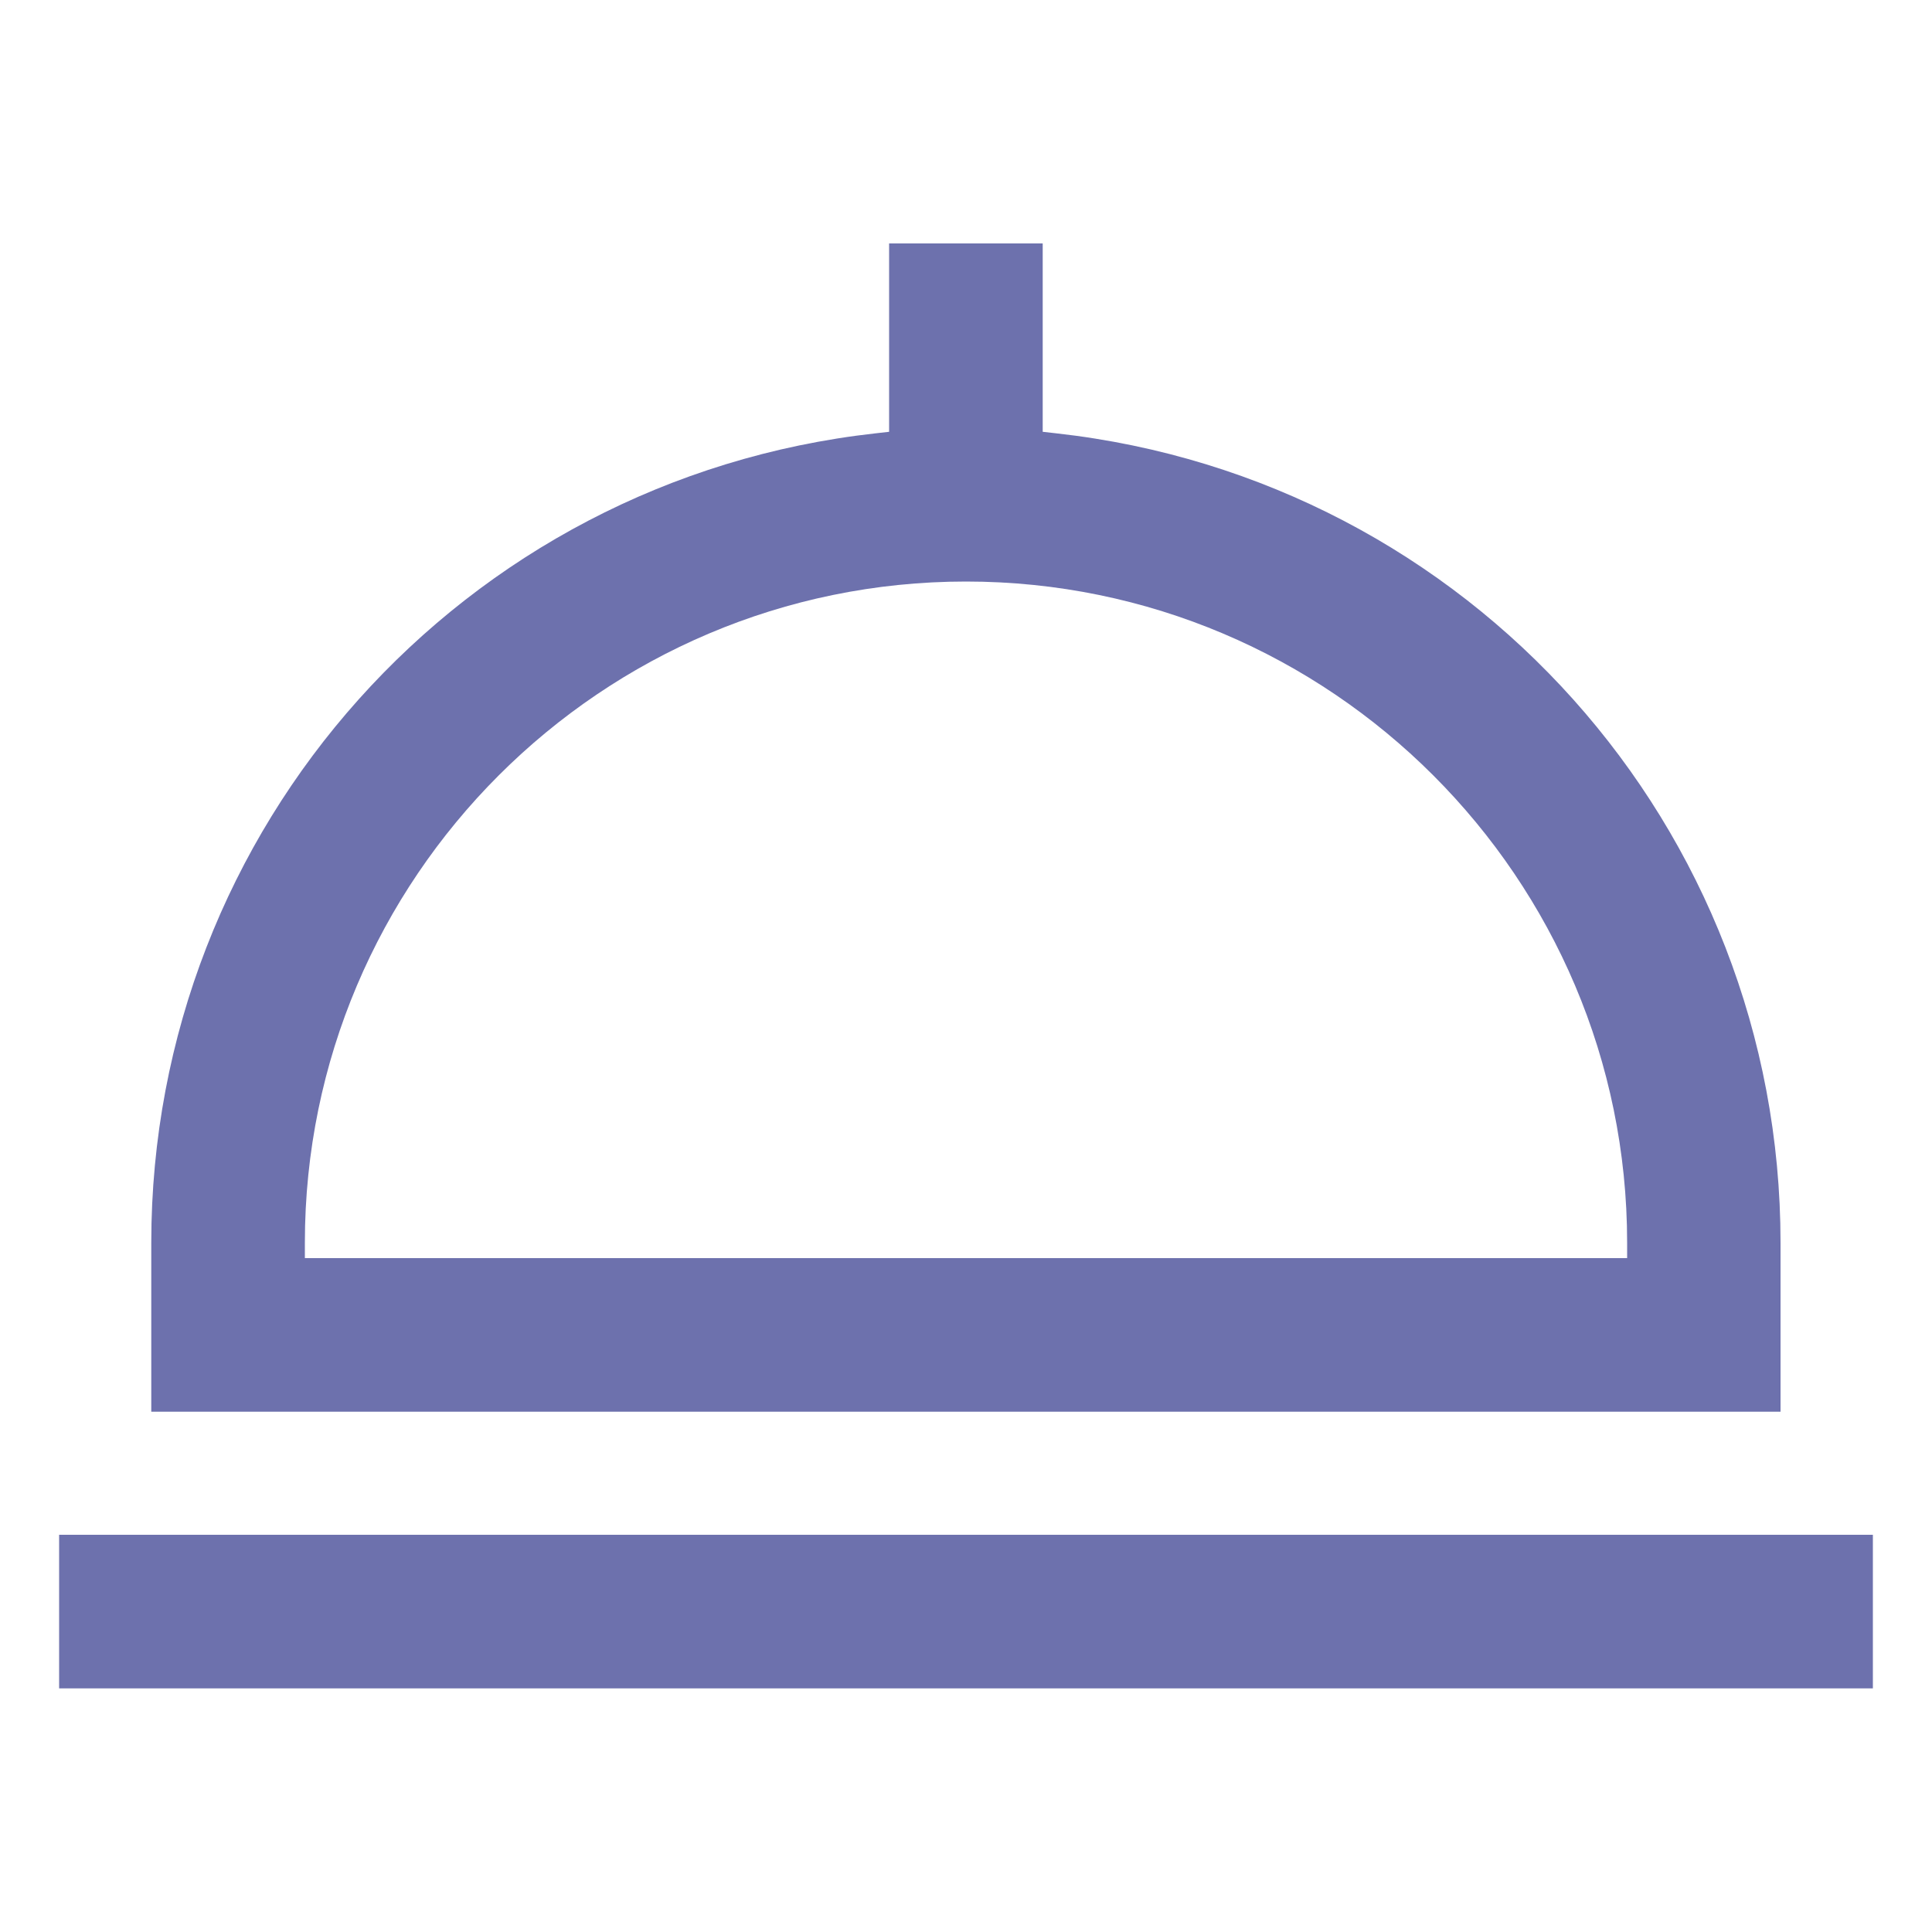 <?xml version="1.0" encoding="utf-8"?>
<!-- Generator: Adobe Illustrator 28.0.0, SVG Export Plug-In . SVG Version: 6.00 Build 0)  -->
<svg version="1.1" id="Слой_1" xmlns="http://www.w3.org/2000/svg" xmlns:xlink="http://www.w3.org/1999/xlink" x="0px" y="0px"
	 viewBox="0 0 1000 1000" style="enable-background:new 0 0 1000 1000;" xml:space="preserve">
<style type="text/css">
	.st0{fill:#6D71AD;}
</style>
<g>
	<rect x="30.6" y="794.4" class="st0" width="938.8" height="79.5"/>
	<path class="st0" d="M78.3,643.2v87.5h843.3v-87.5c0-215-161.1-395.1-374.8-418.9l-7.1-0.8v-97.5h-79.5v97.5l-7.1,0.8
		C239.5,248.1,78.3,428.2,78.3,643.2z M500,301c188.7,0,342.2,153.5,342.2,342.2v8H157.8v-8C157.8,454.5,311.3,301,500,301z"/>
</g>
</svg>
